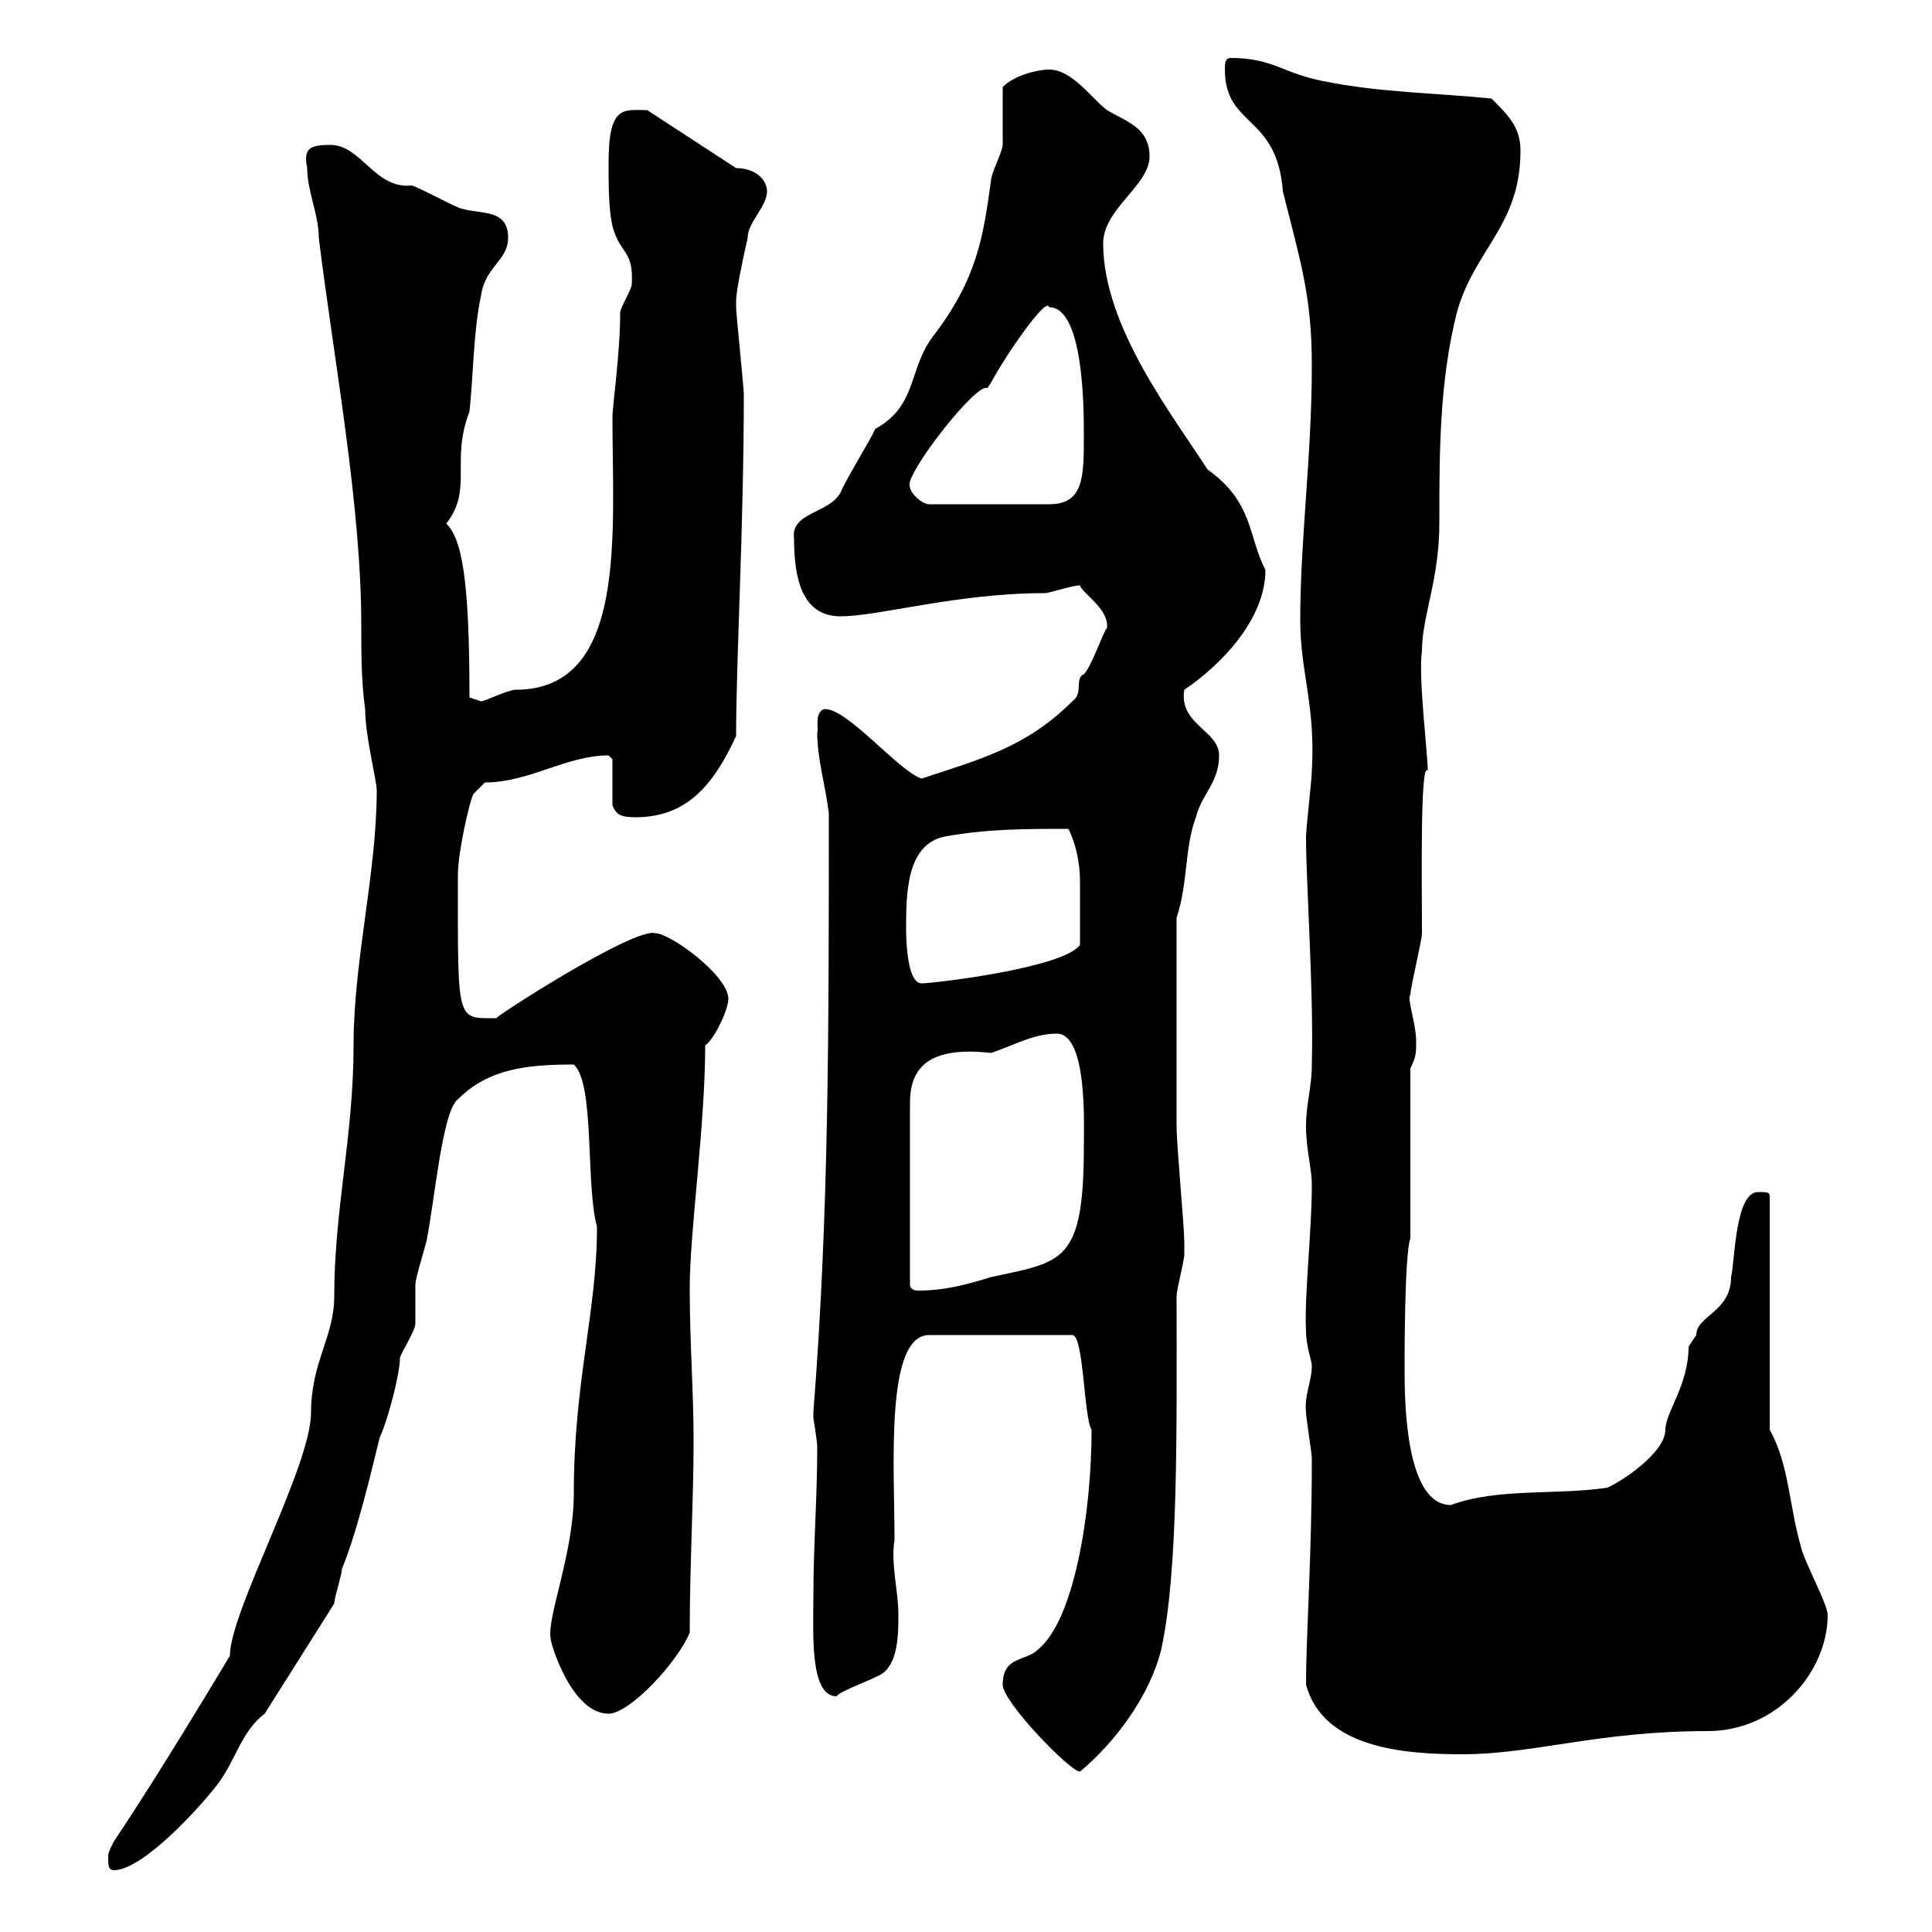 <svg xmlns="http://www.w3.org/2000/svg" xmlns:xlink="http://www.w3.org/1999/xlink" width="300" height="300"><path d="M16.80 288.60C16.80 289.50 16.80 290.40 17.70 290.40C22.20 290.40 31.20 280.50 33.90 276.90C36.60 273.30 37.50 268.80 41.10 266.10L51.90 249C51.90 248.10 53.10 244.50 53.10 243.60C56.10 236.40 59.10 222 59.10 222.90C60.30 220.20 62.10 213.30 62.10 210.90C62.10 210.30 64.50 206.70 64.50 205.50C64.50 204.90 64.50 200.10 64.50 199.50C64.50 198.30 66.30 192.90 66.30 192.30C67.50 186.30 68.70 172.50 71.10 170.70C75.90 165.90 81.90 165.30 89.10 165.30C92.40 168.30 90.90 183.90 92.70 190.50C92.70 203.70 89.10 214.50 89.10 231.90C89.10 241.20 84.90 251.10 85.50 254.40C85.50 255.30 88.80 266.10 94.50 266.10C97.80 266.10 105.30 258 107.10 253.50C107.10 243 107.70 233.10 107.70 223.80C107.70 216 107.10 208.50 107.10 200.10C107.10 191.10 109.50 174.90 109.50 162.30C110.70 161.70 113.10 156.90 113.10 155.10C113.10 151.50 104.10 144.90 101.70 144.90C98.40 144 76.50 158.10 77.10 158.10C70.80 158.10 71.10 159 71.10 135.90C71.10 132.30 72.90 124.50 73.50 123.30L75.30 121.50C82.20 121.50 87.90 117.30 94.50 117.30C94.50 117.30 95.10 117.90 95.10 117.90L95.10 125.10C95.70 126.30 96 126.90 98.70 126.90C106.50 126.90 110.70 122.10 114.30 114.30C114.30 102.60 115.50 81.60 115.50 61.20C115.50 60.30 114.30 48.60 114.30 47.70C114.30 47.70 114.30 47.70 114.30 46.80C114.30 45 115.50 39.60 116.10 36.90C116.10 34.50 119.10 32.10 119.10 29.70C119.10 27.90 117.30 26.10 114.30 26.10L100.50 17.10C96.90 17.10 94.50 16.20 94.50 25.20C94.50 28.80 94.50 32.40 95.10 35.10C96.30 39.60 98.40 38.70 98.10 44.10C98.10 45 96.30 47.70 96.30 48.60C96.30 54.90 95.10 63 95.10 64.80C95.10 82.80 97.50 107.10 80.10 107.10C78.90 107.10 75.30 108.90 74.70 108.90C74.70 108.90 72.90 108.30 72.90 108.30C72.90 89.70 71.70 83.70 69.30 81.30C73.50 75.90 69.90 71.70 72.90 63.90C73.50 58.50 73.50 51.30 74.70 45.90C75.30 41.40 78.90 40.50 78.90 36.90C78.90 32.40 74.70 33.30 71.70 32.40C71.10 32.40 64.50 28.80 63.90 28.80C58.20 29.40 56.10 22.50 51.30 22.50C48 22.50 47.10 23.10 47.70 26.10C47.70 29.70 49.50 33.30 49.50 36.90C51.90 56.40 56.10 78.30 56.10 97.20C56.10 101.40 56.10 105.90 56.70 110.10C56.70 114.30 58.50 121.20 58.50 122.70C58.50 135.60 54.90 149.10 54.90 162.30C54.90 176.40 51.90 187.80 51.90 201.30C51.90 207.60 48.30 211.50 48.30 219.30C48.30 227.70 35.70 250.20 35.70 257.10C35.70 257.10 24.60 275.70 17.70 285.90C16.80 287.70 16.80 287.70 16.80 288.60ZM155.70 261.60C155.70 264.30 166.20 275.10 167.70 275.10C173.10 270.60 178.50 263.40 180.30 256.20C183 243.90 182.70 222 182.70 201.30C182.70 200.10 183.90 195.90 183.90 194.70C183.90 194.40 183.90 193.50 183.90 192.90C183.90 190.50 182.70 177.90 182.70 174.90L182.70 142.50C184.50 137.10 183.90 131.70 185.70 126.90C186.60 123.30 189.30 121.50 189.30 117.30C189.30 113.40 183 112.50 183.90 107.10C189.30 103.50 196.50 96.30 196.50 88.50C193.80 83.40 194.70 78 187.50 72.90C182.10 64.50 171.30 50.70 171.30 37.80C171.30 32.40 178.50 28.80 178.50 24.30C178.50 19.80 174.90 18.90 171.90 17.10C169.50 15.30 166.50 10.80 162.90 10.80C161.10 10.80 157.50 11.70 155.70 13.50C155.70 14.40 155.70 20.70 155.70 22.50C155.70 23.40 153.90 27 153.90 27.90C152.70 36.60 151.80 43.20 144.90 52.20C141 57.30 142.50 63 135.90 66.60C135.30 68.10 131.70 73.80 130.50 76.50C128.70 79.80 122.70 79.50 123.30 83.70C123.30 89.70 124.50 95.70 130.50 95.70C136.50 95.70 148.50 92.10 162.30 92.10C162.90 92.10 166.50 90.90 167.70 90.90C168 92.10 172.20 94.50 171.90 97.50C171.30 98.10 169.50 103.50 168.30 104.70C166.80 105.30 168.30 107.70 166.50 108.90C159.30 116.10 152.10 117.90 143.10 120.90C139.50 119.70 131.70 110.10 128.10 110.10C126.30 110.40 127.20 113.70 126.90 113.70C126.90 117.90 128.10 121.50 128.70 126.30C128.70 160.50 128.70 188.70 126.30 219.30C126.30 219.30 126.30 219.30 126.30 220.20C126.30 220.20 126.90 223.80 126.90 224.70C126.90 232.80 126.30 239.70 126.30 248.10C126.30 253.50 125.70 263.40 129.90 263.40C130.50 262.50 135.90 260.70 137.10 259.80C139.50 258 139.50 253.50 139.50 250.80C139.50 246.90 138.30 243 138.90 239.10C138.90 227.70 137.40 207.30 144.30 207.30L166.50 207.30C168.30 207.30 168.30 220.20 169.50 222C169.50 234.90 166.80 251.70 161.10 256.20C159.30 258 155.70 257.10 155.70 261.60ZM202.80 261.60C205.50 271.50 218.10 272.40 227.10 272.40C238.20 272.40 248.10 268.80 265.20 268.80C276 268.80 283.80 259.50 283.80 250.80C283.80 249 280.20 242.70 279.60 240C277.80 233.70 277.80 227.40 274.80 222L274.80 185.70C274.80 185.10 274.20 185.10 273 185.10C269.40 185.10 269.40 195.90 268.80 198.30C268.80 203.70 263.40 204.30 263.40 207.30C263.40 207.30 262.20 209.10 262.20 209.10C262.20 215.10 258.60 219.30 258.60 222C258.60 225.60 251.70 230.10 249.60 231C241.80 232.20 232.50 231 225.30 233.70C218.40 233.70 218.10 218.40 218.10 212.70C218.10 210.30 218.10 194.70 219 192.30L219 165.90C219.90 164.10 219.90 163.50 219.90 161.70C219.90 159 218.40 154.80 219 154.50C219 153.30 220.80 146.10 220.80 144.90C220.80 137.40 220.50 117.90 221.70 119.70C221.70 117 220.20 105 220.80 101.10C220.80 95.70 223.50 90 223.50 81.30C223.50 70.20 223.50 59.40 226.20 48.60C228.90 38.70 236.10 35.10 236.10 23.40C236.10 19.80 234.30 18 231.60 15.30C222.60 14.40 214.50 14.40 205.50 12.60C199.20 11.40 197.70 9 191.10 9C190.20 9 190.20 9.90 190.20 10.80C190.20 19.80 198.30 17.70 199.20 29.70C201.90 40.50 203.70 45.90 203.70 56.70C203.70 70.80 201.90 83.70 201.90 96.30C201.90 104.40 204.30 109.50 203.70 119.70C203.70 120.90 202.80 128.70 202.80 129.90C202.80 137.40 204 153.60 203.70 165.30C203.70 168.90 202.80 171.30 202.80 174.90C202.80 178.50 203.70 181.50 203.70 183.90C203.70 191.40 202.50 201.30 202.80 206.70C202.80 209.10 203.70 211.20 203.70 212.10C203.70 214.50 202.50 216.60 202.80 219.30C202.80 220.20 203.70 225.60 203.70 226.50C203.70 241.80 202.80 253.80 202.80 261.60ZM164.10 160.50C168.90 160.50 168.30 174.90 168.30 177.90C168.30 196.20 165 195.90 153.90 198.30C150 199.50 146.70 200.40 142.50 200.40C141.90 200.40 141.30 200.10 141.30 199.50L141.30 171.30C141.30 166.50 143.40 162.30 153.90 163.50C157.50 162.30 160.50 160.50 164.10 160.50ZM140.70 144.30C140.70 138.90 140.70 131.10 146.70 129.90C153.30 128.70 159.30 128.70 165.90 128.70C167.10 131.10 167.70 134.10 167.70 136.80C167.70 140.10 167.70 143.10 167.70 146.70C165.30 150.30 144.90 152.70 143.10 152.70C140.70 152.70 140.70 144.90 140.70 144.30ZM141.30 75.60C140.10 74.10 151.80 59.10 153.30 60.30C153.30 60.30 153.90 59.40 153.90 59.40C156.30 54.90 162.60 45.90 162.90 47.70C168.30 47.70 168.30 63.60 168.30 67.50C168.30 74.10 168.30 78.30 162.90 78.30L144.30 78.30C143.10 78.30 141.30 76.50 141.30 75.60Z"/></svg>